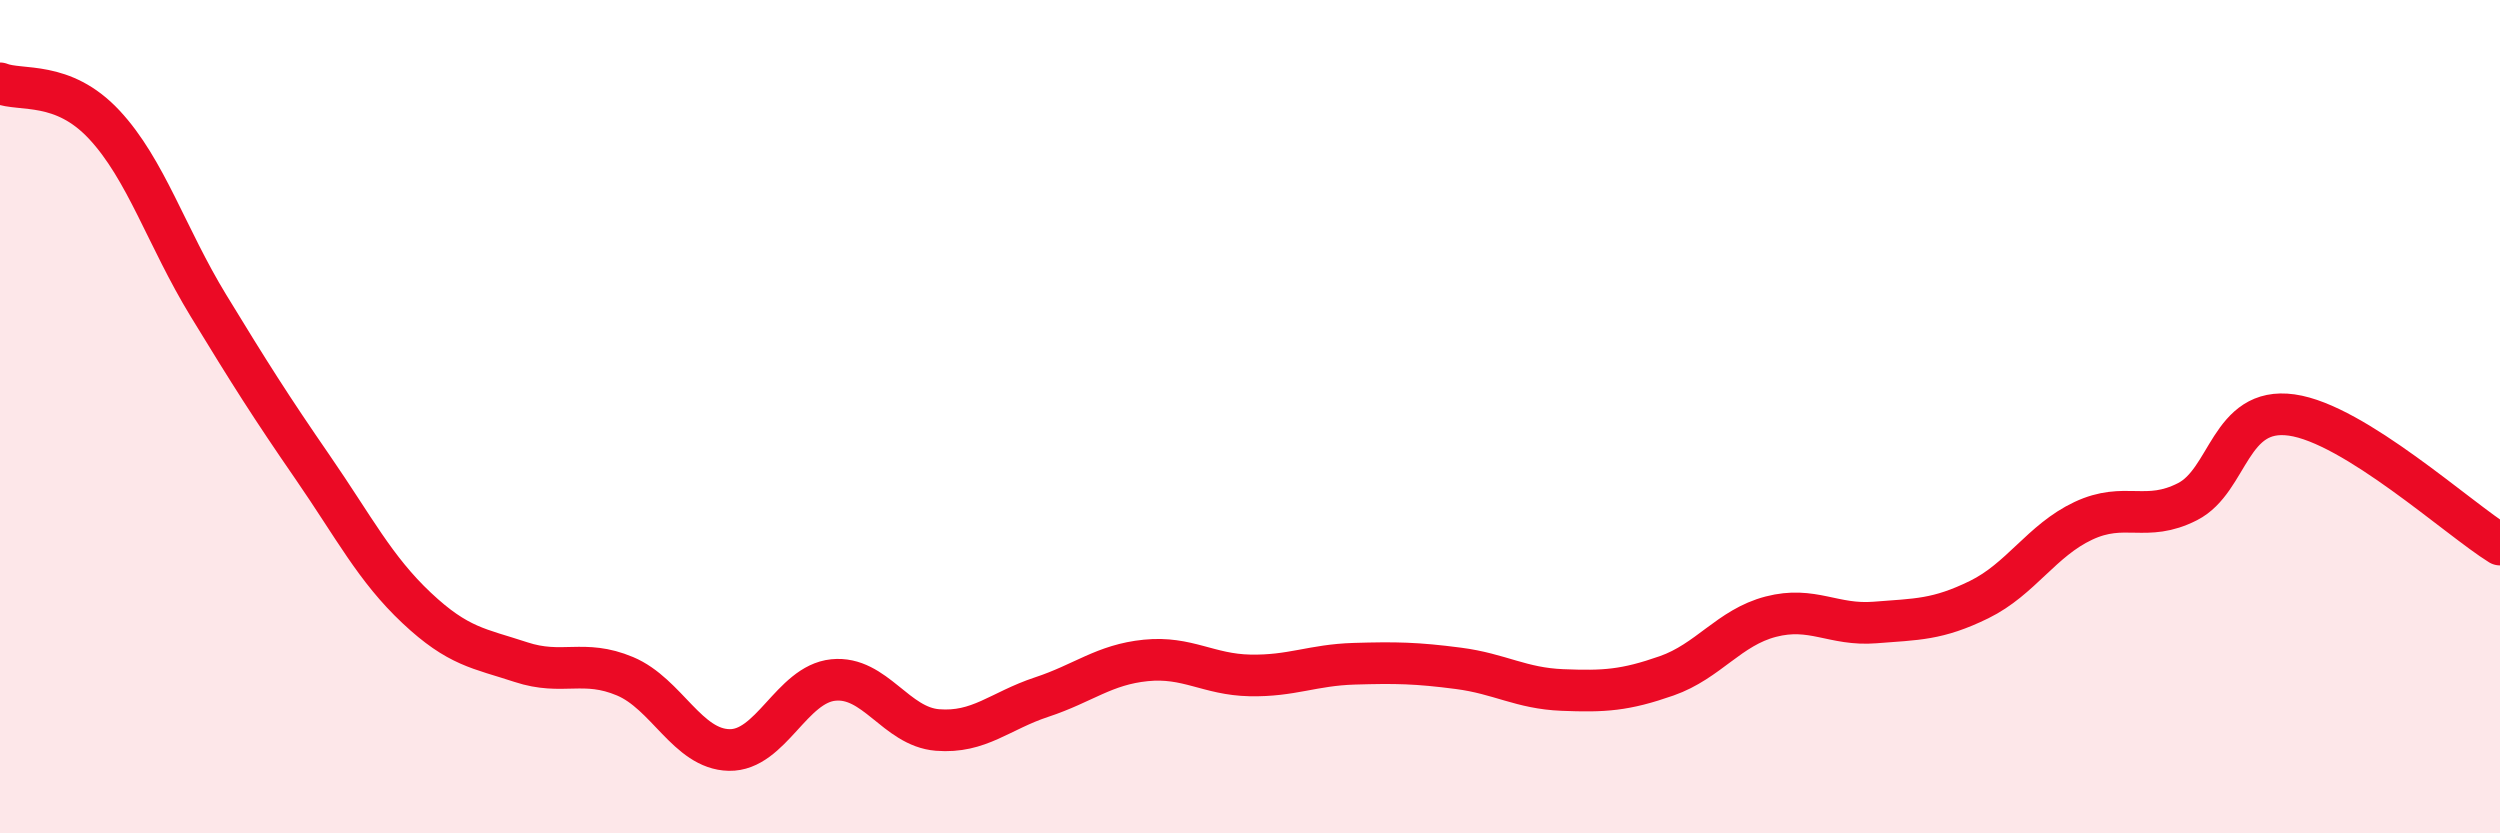 
    <svg width="60" height="20" viewBox="0 0 60 20" xmlns="http://www.w3.org/2000/svg">
      <path
        d="M 0,2 C 0.5,2.2 1.5,1.92 2.5,2.99 C 3.5,4.06 4,5.69 5,7.33 C 6,8.97 6.5,9.76 7.5,11.21 C 8.5,12.66 9,13.65 10,14.59 C 11,15.53 11.5,15.56 12.5,15.89 C 13.5,16.22 14,15.81 15,16.23 C 16,16.65 16.5,17.98 17.5,18 C 18.5,18.02 19,16.42 20,16.32 C 21,16.22 21.5,17.44 22.5,17.52 C 23.5,17.6 24,17.06 25,16.73 C 26,16.4 26.5,15.95 27.5,15.85 C 28.5,15.75 29,16.19 30,16.21 C 31,16.23 31.5,15.96 32.5,15.93 C 33.5,15.9 34,15.91 35,16.04 C 36,16.17 36.5,16.52 37.5,16.56 C 38.5,16.6 39,16.57 40,16.22 C 41,15.87 41.5,15.06 42.5,14.8 C 43.5,14.54 44,15.02 45,14.94 C 46,14.86 46.5,14.88 47.5,14.39 C 48.5,13.9 49,12.97 50,12.5 C 51,12.03 51.5,12.55 52.5,12.04 C 53.5,11.53 53.5,9.75 55,9.96 C 56.5,10.17 59,12.45 60,13.07L60 20L0 20Z"
        fill="#EB0A25"
        opacity="0.1"
        stroke-linecap="round"
        stroke-linejoin="round"
      />
      <path
        d="M 0,2 C 0.5,2.2 1.5,1.92 2.5,2.99 C 3.5,4.06 4,5.69 5,7.33 C 6,8.97 6.5,9.76 7.5,11.21 C 8.5,12.66 9,13.65 10,14.59 C 11,15.53 11.5,15.56 12.5,15.89 C 13.5,16.22 14,15.81 15,16.23 C 16,16.65 16.5,17.98 17.5,18 C 18.5,18.02 19,16.42 20,16.32 C 21,16.22 21.5,17.44 22.5,17.52 C 23.5,17.6 24,17.06 25,16.73 C 26,16.4 26.5,15.95 27.5,15.85 C 28.5,15.75 29,16.19 30,16.21 C 31,16.23 31.5,15.96 32.5,15.93 C 33.5,15.9 34,15.91 35,16.04 C 36,16.17 36.5,16.52 37.5,16.56 C 38.5,16.6 39,16.57 40,16.22 C 41,15.87 41.5,15.06 42.5,14.8 C 43.5,14.54 44,15.02 45,14.94 C 46,14.86 46.5,14.88 47.5,14.39 C 48.5,13.9 49,12.97 50,12.5 C 51,12.03 51.5,12.55 52.5,12.04 C 53.5,11.53 53.5,9.75 55,9.96 C 56.5,10.17 59,12.45 60,13.07"
        stroke="#EB0A25"
        stroke-width="1"
        fill="none"
        stroke-linecap="round"
        stroke-linejoin="round"
      />
    </svg>
  